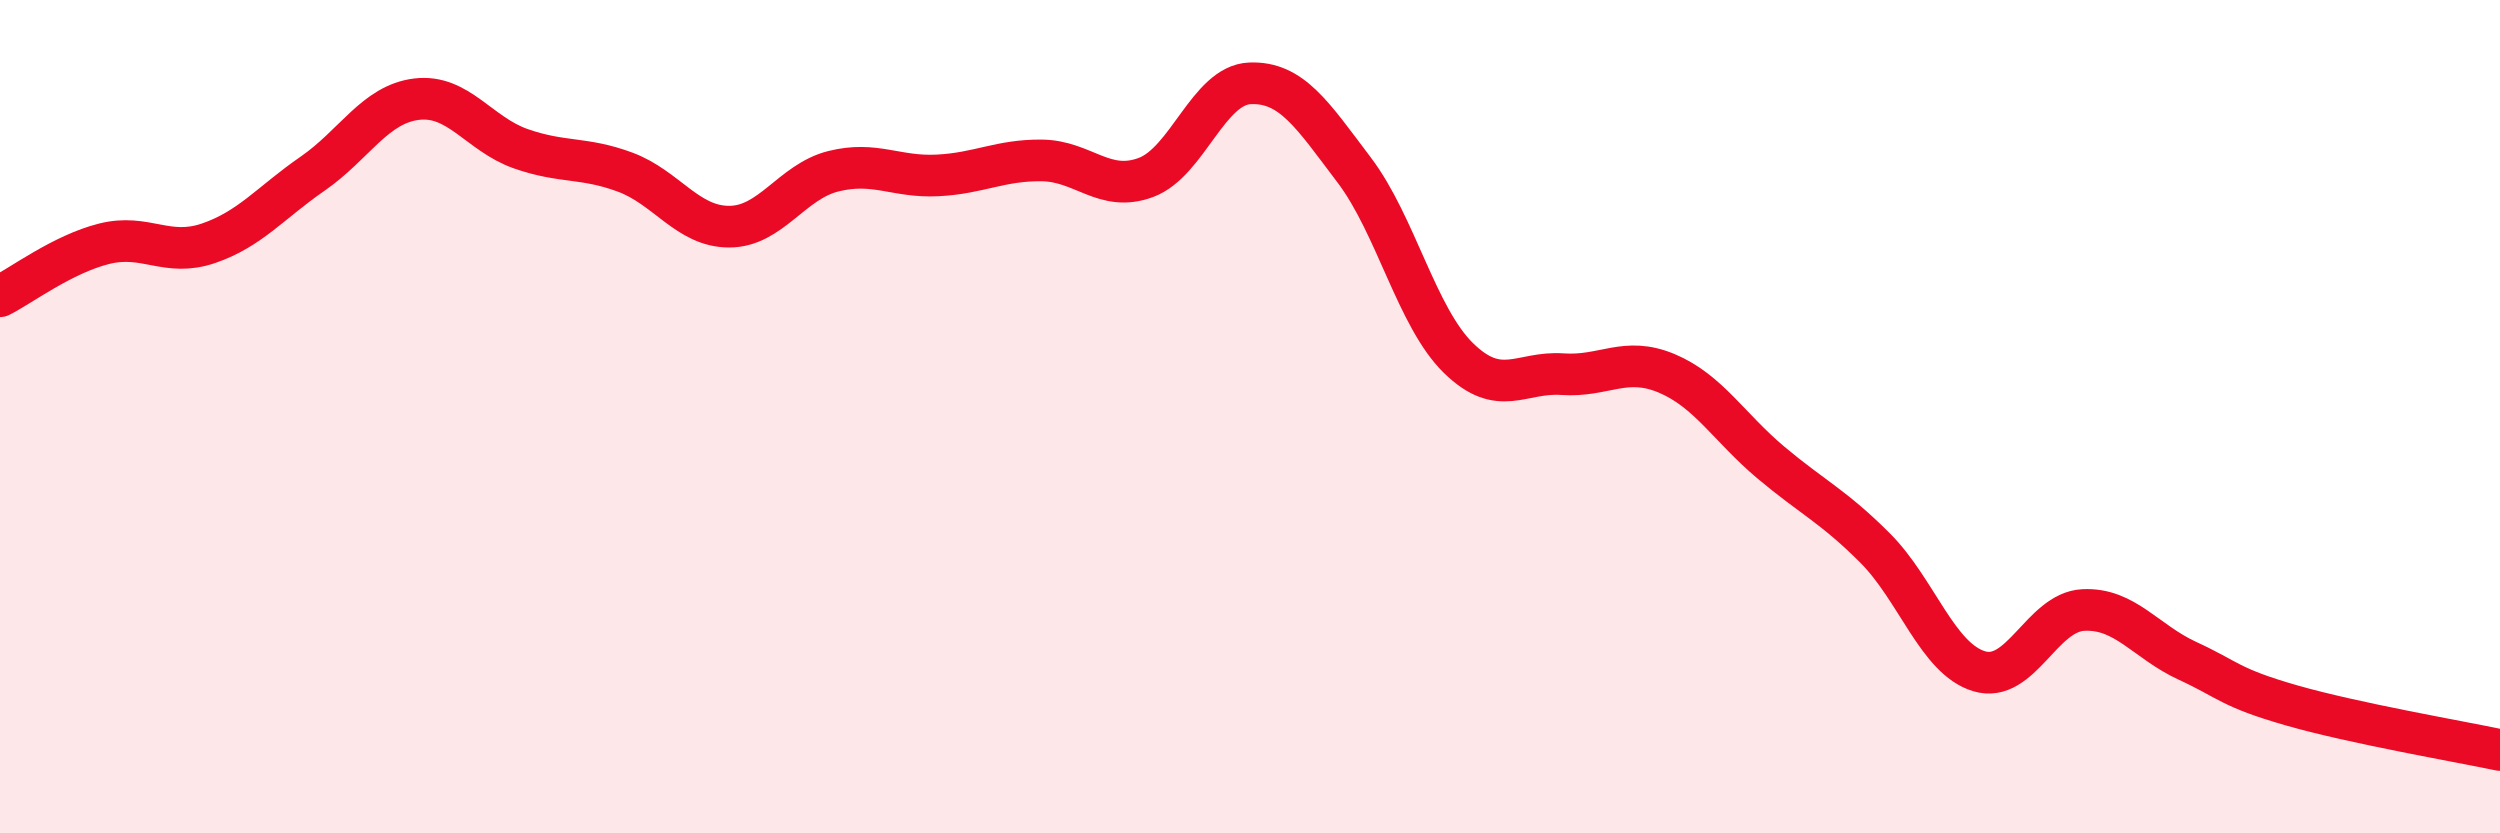 
    <svg width="60" height="20" viewBox="0 0 60 20" xmlns="http://www.w3.org/2000/svg">
      <path
        d="M 0,7.11 C 0.5,6.86 1.5,6.1 2.5,5.85 C 3.5,5.6 4,6.18 5,5.84 C 6,5.5 6.5,4.86 7.5,4.17 C 8.5,3.48 9,2.5 10,2.38 C 11,2.26 11.5,3.22 12.5,3.57 C 13.5,3.92 14,3.76 15,4.13 C 16,4.5 16.5,5.44 17.5,5.44 C 18.5,5.44 19,4.36 20,4.11 C 21,3.86 21.5,4.26 22.5,4.21 C 23.5,4.16 24,3.84 25,3.85 C 26,3.86 26.5,4.63 27.5,4.26 C 28.5,3.89 29,2.04 30,2 C 31,1.96 31.5,2.76 32.5,4.08 C 33.5,5.4 34,7.61 35,8.59 C 36,9.57 36.5,8.91 37.5,8.98 C 38.5,9.05 39,8.54 40,8.96 C 41,9.38 41.5,10.26 42.5,11.1 C 43.5,11.94 44,12.15 45,13.15 C 46,14.15 46.5,15.81 47.5,16.11 C 48.5,16.41 49,14.69 50,14.64 C 51,14.59 51.5,15.4 52.5,15.86 C 53.5,16.32 53.5,16.5 55,16.93 C 56.5,17.36 59,17.79 60,18L60 20L0 20Z"
        fill="#EB0A25"
        opacity="0.1"
        stroke-linecap="round"
        stroke-linejoin="round"
      />
      <path
        d="M 0,7.11 C 0.5,6.86 1.5,6.1 2.5,5.85 C 3.5,5.6 4,6.18 5,5.84 C 6,5.5 6.5,4.86 7.5,4.17 C 8.5,3.48 9,2.5 10,2.38 C 11,2.26 11.5,3.22 12.5,3.57 C 13.5,3.92 14,3.76 15,4.13 C 16,4.5 16.5,5.44 17.5,5.44 C 18.5,5.44 19,4.36 20,4.11 C 21,3.86 21.5,4.26 22.5,4.21 C 23.5,4.16 24,3.84 25,3.85 C 26,3.86 26.5,4.63 27.5,4.26 C 28.5,3.89 29,2.04 30,2 C 31,1.96 31.5,2.76 32.5,4.08 C 33.5,5.4 34,7.61 35,8.59 C 36,9.57 36.5,8.91 37.5,8.98 C 38.5,9.05 39,8.54 40,8.96 C 41,9.38 41.5,10.26 42.5,11.1 C 43.5,11.94 44,12.15 45,13.15 C 46,14.15 46.5,15.81 47.5,16.11 C 48.5,16.41 49,14.69 50,14.64 C 51,14.59 51.5,15.4 52.5,15.86 C 53.5,16.32 53.5,16.5 55,16.93 C 56.5,17.36 59,17.79 60,18"
        stroke="#EB0A25"
        stroke-width="1"
        fill="none"
        stroke-linecap="round"
        stroke-linejoin="round"
      />
    </svg>
  